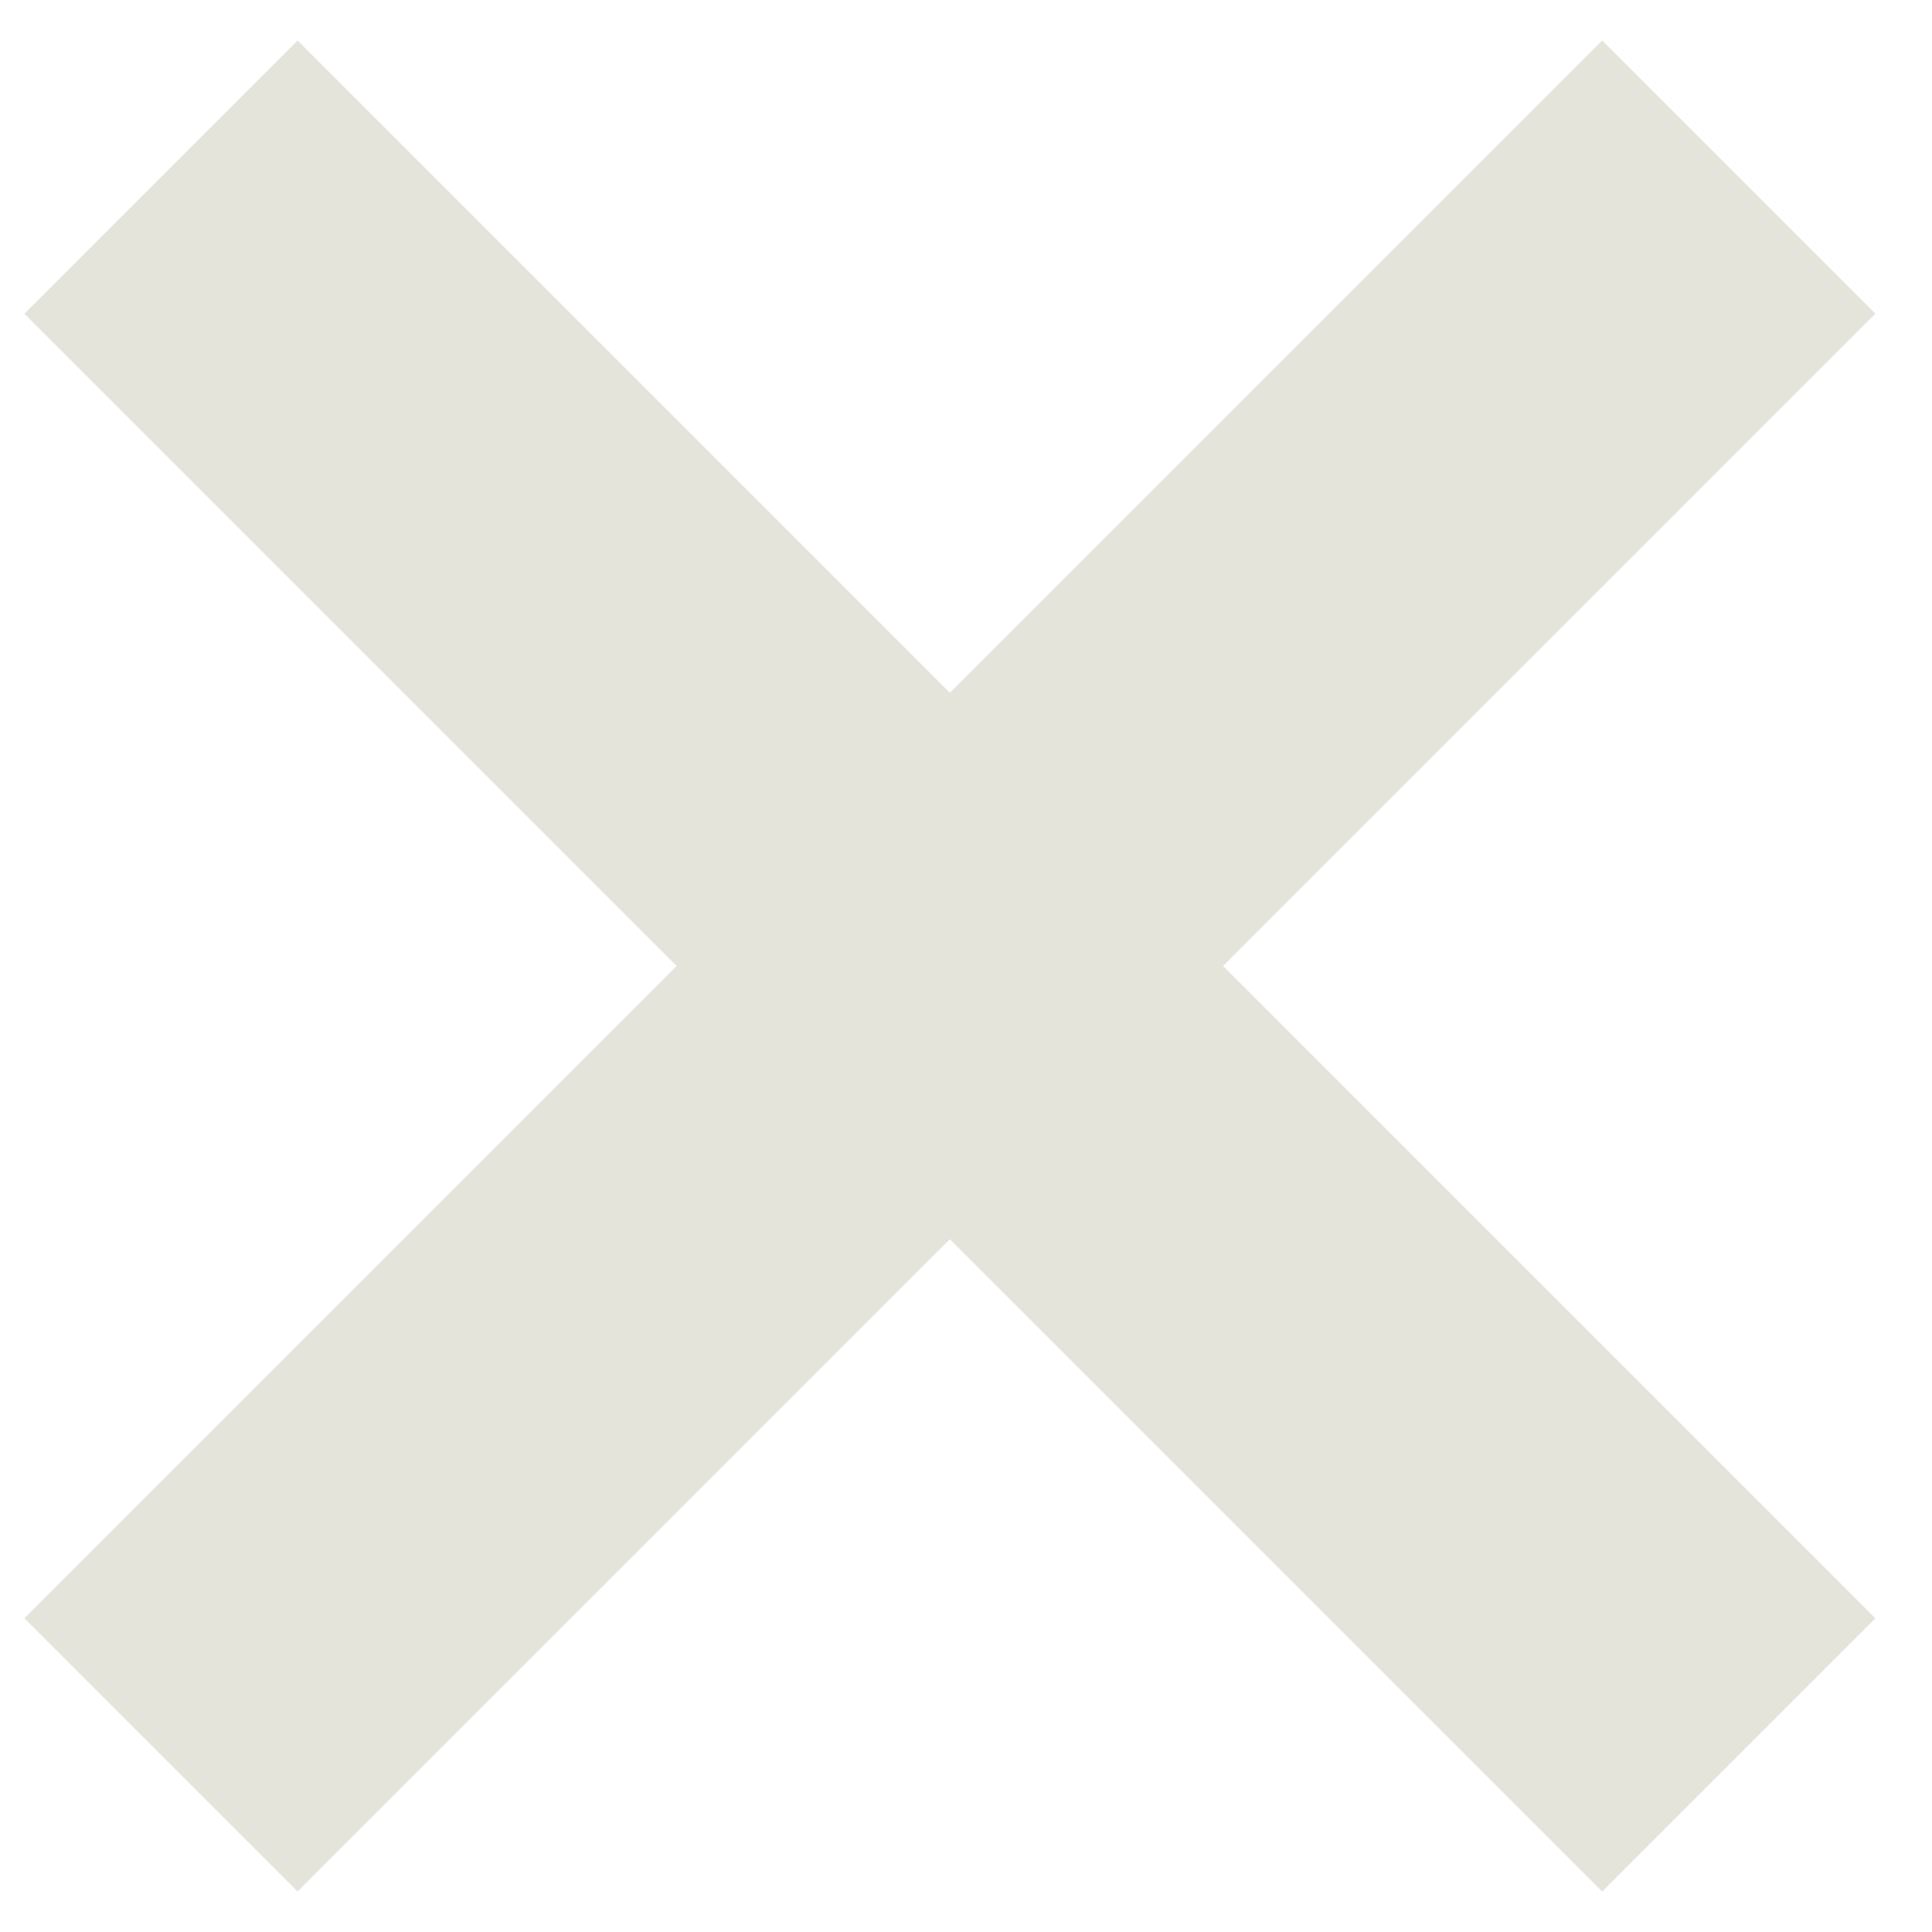 <svg width="30" height="30" viewBox="0 0 30 30" fill="none" xmlns="http://www.w3.org/2000/svg">
<path d="M2.5 2.75L27 27.25" stroke="#E5E4DA" stroke-width="6"/>
<path d="M2.5 27.25L27 2.75" stroke="#E5E4DA" stroke-width="6"/>
</svg>
